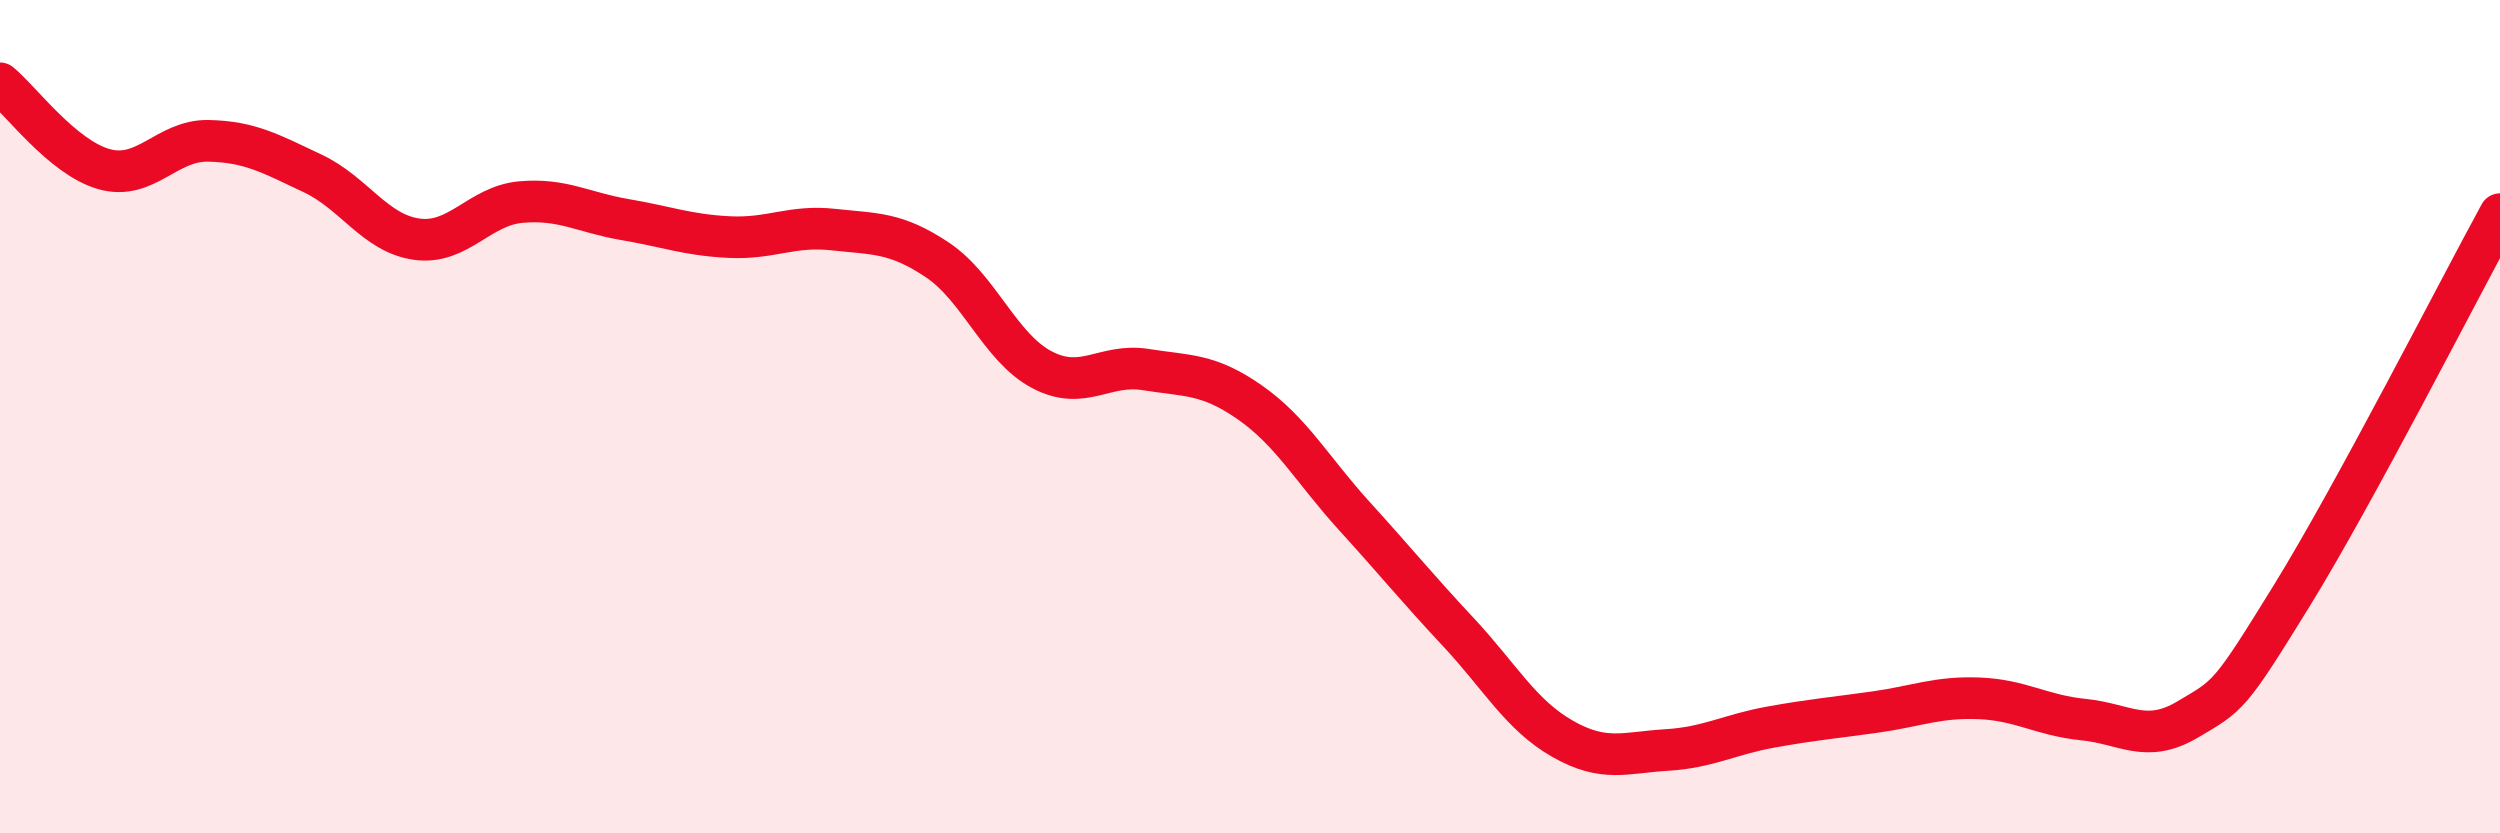 
    <svg width="60" height="20" viewBox="0 0 60 20" xmlns="http://www.w3.org/2000/svg">
      <path
        d="M 0,2 C 0.5,2.41 1.5,3.78 2.5,4.06 C 3.5,4.34 4,3.36 5,3.38 C 6,3.4 6.5,3.69 7.5,4.16 C 8.5,4.63 9,5.6 10,5.74 C 11,5.88 11.5,4.94 12.5,4.85 C 13.5,4.76 14,5.1 15,5.27 C 16,5.44 16.5,5.64 17.5,5.69 C 18.5,5.74 19,5.4 20,5.51 C 21,5.62 21.5,5.57 22.5,6.24 C 23.5,6.91 24,8.34 25,8.87 C 26,9.4 26.5,8.71 27.5,8.87 C 28.5,9.03 29,8.96 30,9.66 C 31,10.36 31.5,11.28 32.5,12.38 C 33.5,13.48 34,14.1 35,15.17 C 36,16.24 36.5,17.16 37.5,17.73 C 38.5,18.3 39,18.06 40,18 C 41,17.94 41.5,17.63 42.5,17.45 C 43.5,17.27 44,17.23 45,17.09 C 46,16.95 46.5,16.72 47.5,16.76 C 48.5,16.8 49,17.17 50,17.27 C 51,17.37 51.5,17.86 52.5,17.27 C 53.5,16.68 53.5,16.73 55,14.3 C 56.5,11.87 59,6.97 60,5.14L60 20L0 20Z"
        fill="#EB0A25"
        opacity="0.1"
        stroke-linecap="round"
        stroke-linejoin="round"
      />
      <path
        d="M 0,2 C 0.5,2.41 1.5,3.78 2.5,4.06 C 3.5,4.34 4,3.36 5,3.38 C 6,3.4 6.5,3.69 7.5,4.16 C 8.5,4.63 9,5.6 10,5.74 C 11,5.88 11.5,4.94 12.5,4.85 C 13.5,4.76 14,5.1 15,5.27 C 16,5.44 16.5,5.64 17.5,5.69 C 18.5,5.74 19,5.4 20,5.51 C 21,5.62 21.5,5.57 22.5,6.24 C 23.5,6.91 24,8.34 25,8.87 C 26,9.4 26.5,8.71 27.5,8.87 C 28.5,9.03 29,8.96 30,9.66 C 31,10.36 31.5,11.28 32.5,12.38 C 33.5,13.48 34,14.1 35,15.17 C 36,16.24 36.5,17.16 37.5,17.73 C 38.5,18.3 39,18.06 40,18 C 41,17.94 41.5,17.63 42.5,17.45 C 43.5,17.27 44,17.23 45,17.09 C 46,16.95 46.5,16.72 47.5,16.76 C 48.5,16.8 49,17.17 50,17.27 C 51,17.37 51.5,17.86 52.5,17.27 C 53.5,16.68 53.5,16.73 55,14.3 C 56.5,11.87 59,6.97 60,5.14"
        stroke="#EB0A25"
        stroke-width="1"
        fill="none"
        stroke-linecap="round"
        stroke-linejoin="round"
      />
    </svg>
  